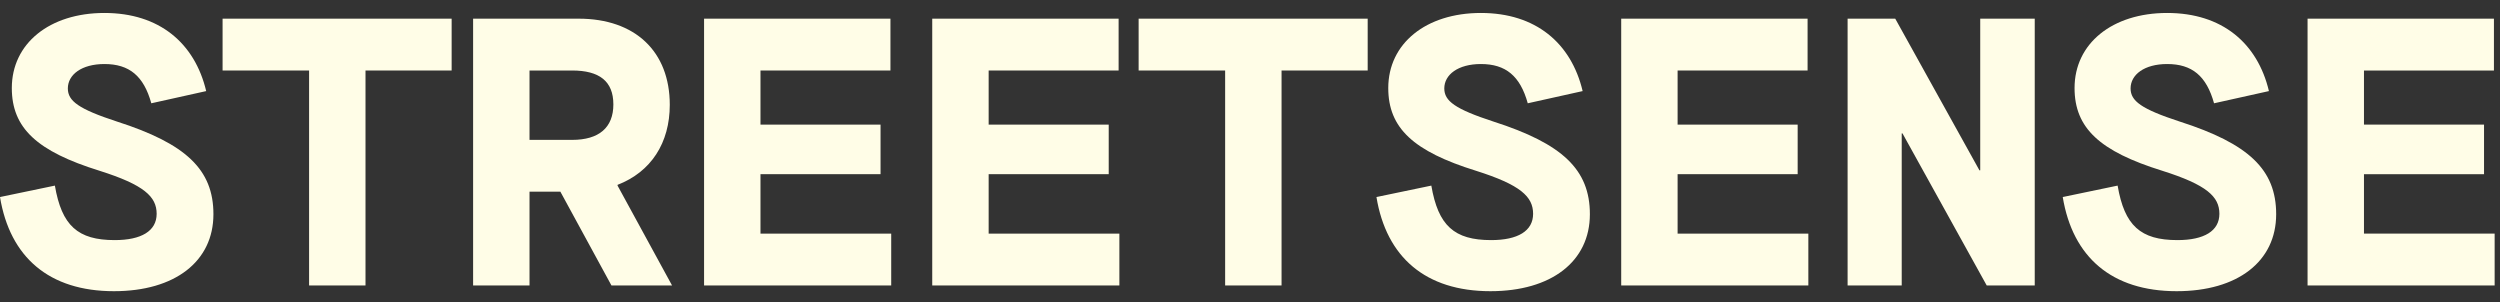 <svg width="124" height="15" viewBox="0 0 124 15" fill="none" xmlns="http://www.w3.org/2000/svg">
<rect x="0" y="0" width="124" height="15" fill="#333333" stroke="none"/>
<g clip-path="url(#clip0_1118_1123)">
<path d="M0 9.773L2.722 9.206C3.062 11.191 3.856 11.909 5.69 11.909C7.013 11.909 7.77 11.456 7.77 10.605C7.77 9.754 7.146 9.168 4.934 8.469C1.834 7.505 0.586 6.352 0.586 4.367C0.586 2.155 2.458 0.643 5.18 0.643C7.902 0.643 9.66 2.136 10.227 4.518L7.505 5.123C7.127 3.762 6.408 3.176 5.18 3.176C4.045 3.176 3.365 3.705 3.365 4.386C3.365 5.009 3.894 5.406 5.804 6.03C9.225 7.127 10.586 8.412 10.586 10.624C10.586 12.968 8.677 14.443 5.652 14.443C2.439 14.443 0.492 12.76 0 9.773Z" fill="#FFFDE7"/>
<path d="M15.331 3.497H11.04V0.926H22.401V3.497H18.129V14.159H15.331V3.497Z" fill="#FFFDE7"/>
<path d="M23.466 0.926H28.703C31.501 0.926 33.221 2.552 33.221 5.198C33.221 7.089 32.294 8.525 30.631 9.168V9.206L33.334 14.159H30.328L27.795 9.508H26.264V14.159H23.466V0.926ZM28.381 6.938C29.705 6.938 30.423 6.333 30.423 5.179C30.423 4.026 29.724 3.497 28.381 3.497H26.264V6.938H28.381Z" fill="#FFFDE7"/>
<path d="M34.922 0.926H44.166V3.497H37.72V6.181H43.675V8.639H37.72V11.588H44.204V14.159H34.922V0.926Z" fill="#FFFDE7"/>
<path d="M46.239 0.926H55.483V3.497H49.037V6.181H54.992V8.639H49.037V11.588H55.521V14.159H46.239V0.926Z" fill="#FFFDE7"/>
<path d="M60.767 3.497H56.476V0.926H67.837V3.497H63.565V14.159H60.767V3.497Z" fill="#FFFDE7"/>
<path d="M68.272 9.773L70.994 9.206C71.334 11.191 72.128 11.909 73.962 11.909C75.285 11.909 76.042 11.456 76.042 10.605C76.042 9.754 75.418 9.168 73.206 8.469C70.106 7.505 68.858 6.352 68.858 4.367C68.858 2.155 70.73 0.643 73.452 0.643C76.174 0.643 77.932 2.136 78.499 4.518L75.777 5.123C75.399 3.762 74.68 3.176 73.452 3.176C72.317 3.176 71.637 3.705 71.637 4.386C71.637 5.009 72.166 5.406 74.076 6.03C77.497 7.127 78.858 8.412 78.858 10.624C78.858 12.968 76.949 14.443 73.924 14.443C70.711 14.443 68.763 12.76 68.272 9.773Z" fill="#FFFDE7"/>
<path d="M80.412 0.926H89.656V3.497H83.209V6.181H89.164V8.639H83.209V11.588H89.694V14.159H80.412V0.926Z" fill="#FFFDE7"/>
<path d="M91.641 0.926H94.004L98.181 8.45H98.219V0.926H100.923V14.159H98.541L94.363 6.616H94.325V14.159H91.641V0.926Z" fill="#FFFDE7"/>
<path d="M102.312 9.773L105.034 9.206C105.374 11.191 106.168 11.909 108.002 11.909C109.325 11.909 110.082 11.456 110.082 10.605C110.082 9.754 109.458 9.168 107.246 8.469C104.146 7.505 102.898 6.352 102.898 4.367C102.898 2.155 104.77 0.643 107.492 0.643C110.214 0.643 111.972 2.136 112.539 4.518L109.817 5.123C109.439 3.762 108.721 3.176 107.492 3.176C106.357 3.176 105.677 3.705 105.677 4.386C105.677 5.009 106.206 5.406 108.116 6.03C111.537 7.127 112.898 8.412 112.898 10.624C112.898 12.968 110.989 14.443 107.964 14.443C104.751 14.443 102.804 12.76 102.312 9.773Z" fill="#FFFDE7"/>
<path d="M114.455 0.926H123.699V3.497H117.253V6.181H123.208V8.639H117.253V11.588H123.737V14.159H114.455V0.926Z" fill="#FFFDE7"/>
</g>
<defs>
<clipPath id="clip0_1118_1123">
<rect width="123.734" height="13.8" fill="white" transform="translate(0 0.643)"/>
</clipPath>
</defs>
</svg>
